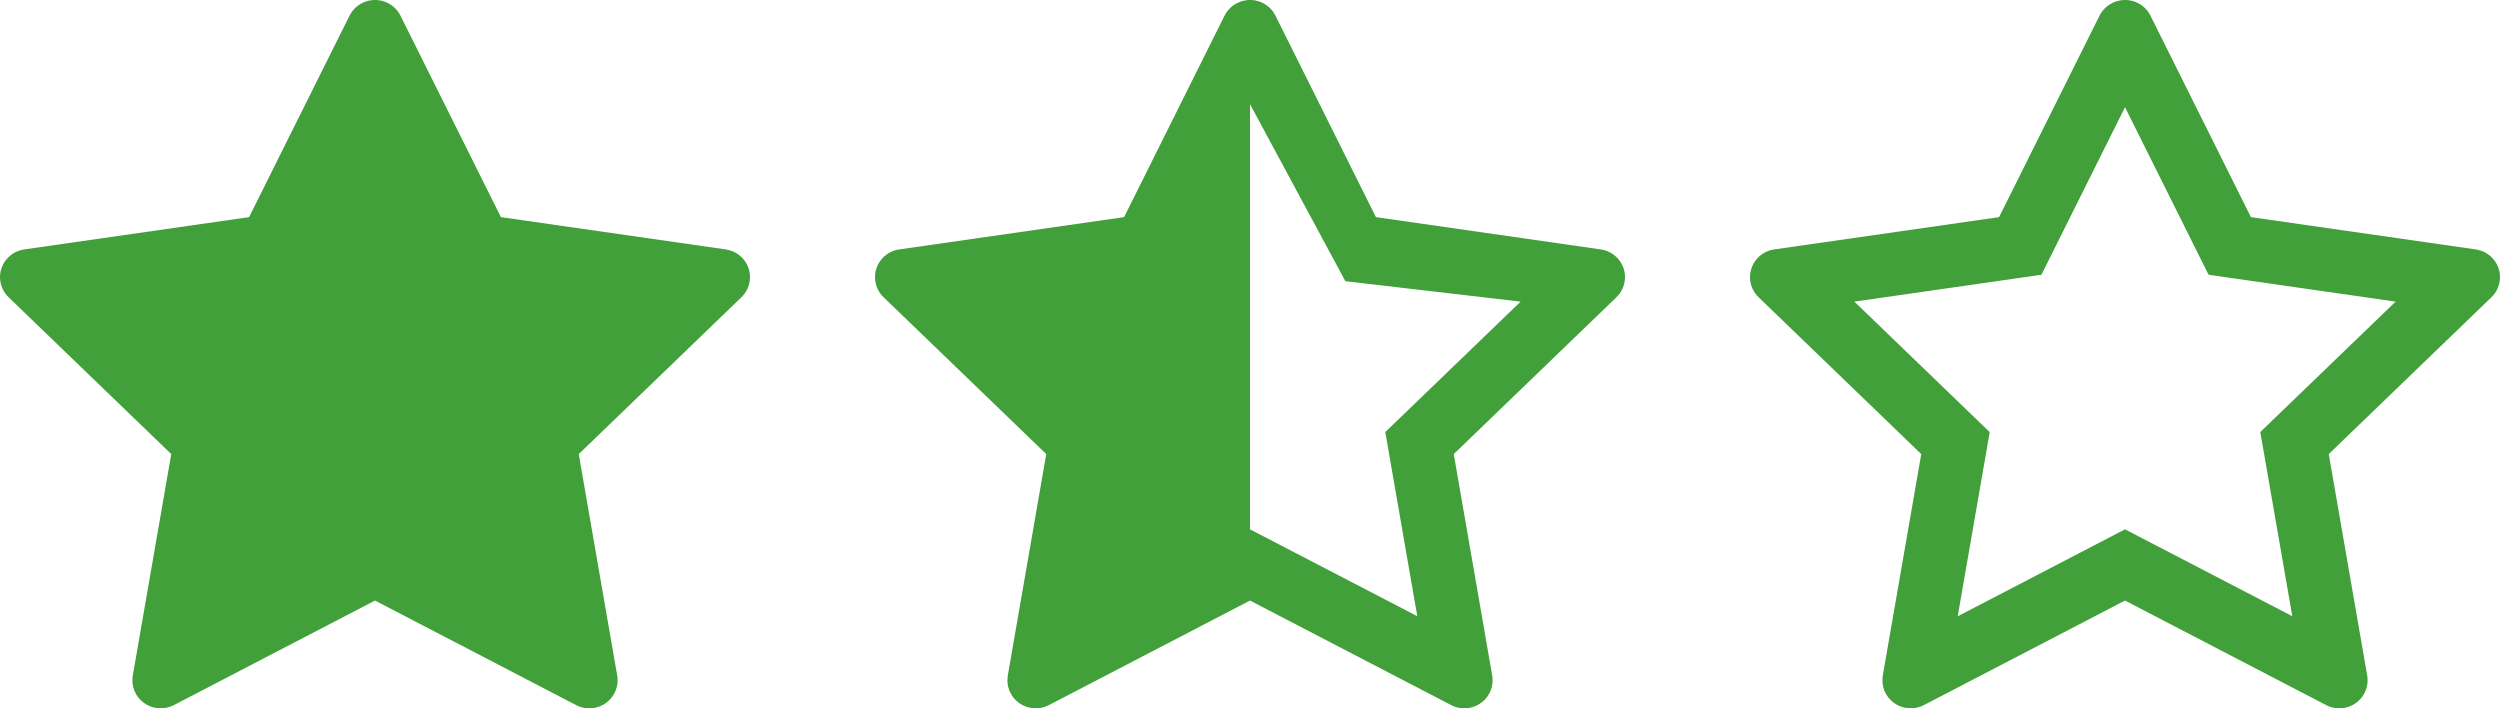 <?xml version="1.0" encoding="UTF-8"?> <svg xmlns="http://www.w3.org/2000/svg" width="60" height="17" viewBox="0 0 60 17" fill="none"> <path d="M12.022 5.211L17.418 5.986C17.79 6.041 18.049 6.381 17.992 6.749C17.971 6.896 17.901 7.031 17.794 7.134L13.89 10.898L14.813 16.214C14.876 16.58 14.628 16.927 14.258 16.99C14.111 17.015 13.958 16.992 13.826 16.922L9 14.413L4.174 16.922C4.061 16.981 3.935 17.007 3.808 16.998C3.682 16.989 3.56 16.946 3.457 16.872C3.355 16.798 3.275 16.697 3.227 16.581C3.18 16.465 3.166 16.338 3.187 16.214L4.11 10.898L0.206 7.134C0.076 7.009 0.002 6.839 5.98176e-05 6.66C-0.002 6.482 0.067 6.31 0.193 6.182C0.297 6.077 0.433 6.007 0.582 5.986L5.978 5.211L8.39 0.374C8.558 0.042 8.966 -0.095 9.302 0.069C9.436 0.135 9.544 0.242 9.61 0.374L12.022 5.211Z" fill="#41A039"></path> <path fill-rule="evenodd" clip-rule="evenodd" d="M38.418 5.986L33.022 5.211L30.61 0.374C30.544 0.242 30.436 0.135 30.302 0.069C29.966 -0.095 29.558 0.042 29.39 0.374L26.978 5.211L21.582 5.986C21.433 6.007 21.297 6.077 21.193 6.182C21.067 6.31 20.998 6.482 21 6.66C21.003 6.839 21.076 7.009 21.206 7.134L25.11 10.898L24.187 16.214C24.166 16.338 24.18 16.465 24.227 16.581C24.275 16.697 24.355 16.798 24.457 16.872C24.56 16.946 24.682 16.989 24.808 16.998C24.935 17.007 25.061 16.981 25.174 16.922L30 14.413L34.827 16.922C34.958 16.992 35.111 17.015 35.258 16.99C35.628 16.927 35.876 16.58 35.813 16.214L34.89 10.898L38.794 7.134C38.901 7.031 38.971 6.896 38.992 6.749C39.049 6.381 38.79 6.041 38.418 5.986ZM34.015 14.789L33.247 10.369L36.495 7.239L32.289 6.749L30 2.5V12.704L34.015 14.789Z" fill="#41A039"></path> <path fill-rule="evenodd" clip-rule="evenodd" d="M59.418 5.986L54.022 5.211L51.61 0.374C51.544 0.242 51.436 0.135 51.302 0.069C50.966 -0.095 50.558 0.042 50.39 0.374L47.978 5.211L42.582 5.986C42.433 6.007 42.297 6.077 42.193 6.182C42.067 6.31 41.998 6.482 42 6.66C42.002 6.839 42.076 7.009 42.206 7.134L46.11 10.898L45.187 16.214C45.166 16.338 45.18 16.465 45.227 16.581C45.275 16.697 45.355 16.798 45.458 16.872C45.56 16.946 45.682 16.989 45.808 16.998C45.935 17.007 46.061 16.981 46.174 16.922L51 14.413L55.827 16.922C55.958 16.992 56.111 17.015 56.258 16.99C56.628 16.927 56.876 16.58 56.813 16.214L55.89 10.898L59.794 7.134C59.901 7.031 59.971 6.896 59.992 6.749C60.049 6.381 59.79 6.041 59.418 5.986ZM55.015 14.789L54.247 10.369L57.495 7.239L53.006 6.594L51 2.573L48.994 6.594L44.505 7.239L47.753 10.371L46.985 14.791L51 12.704L55.015 14.789Z" fill="#41A039"></path> </svg> 